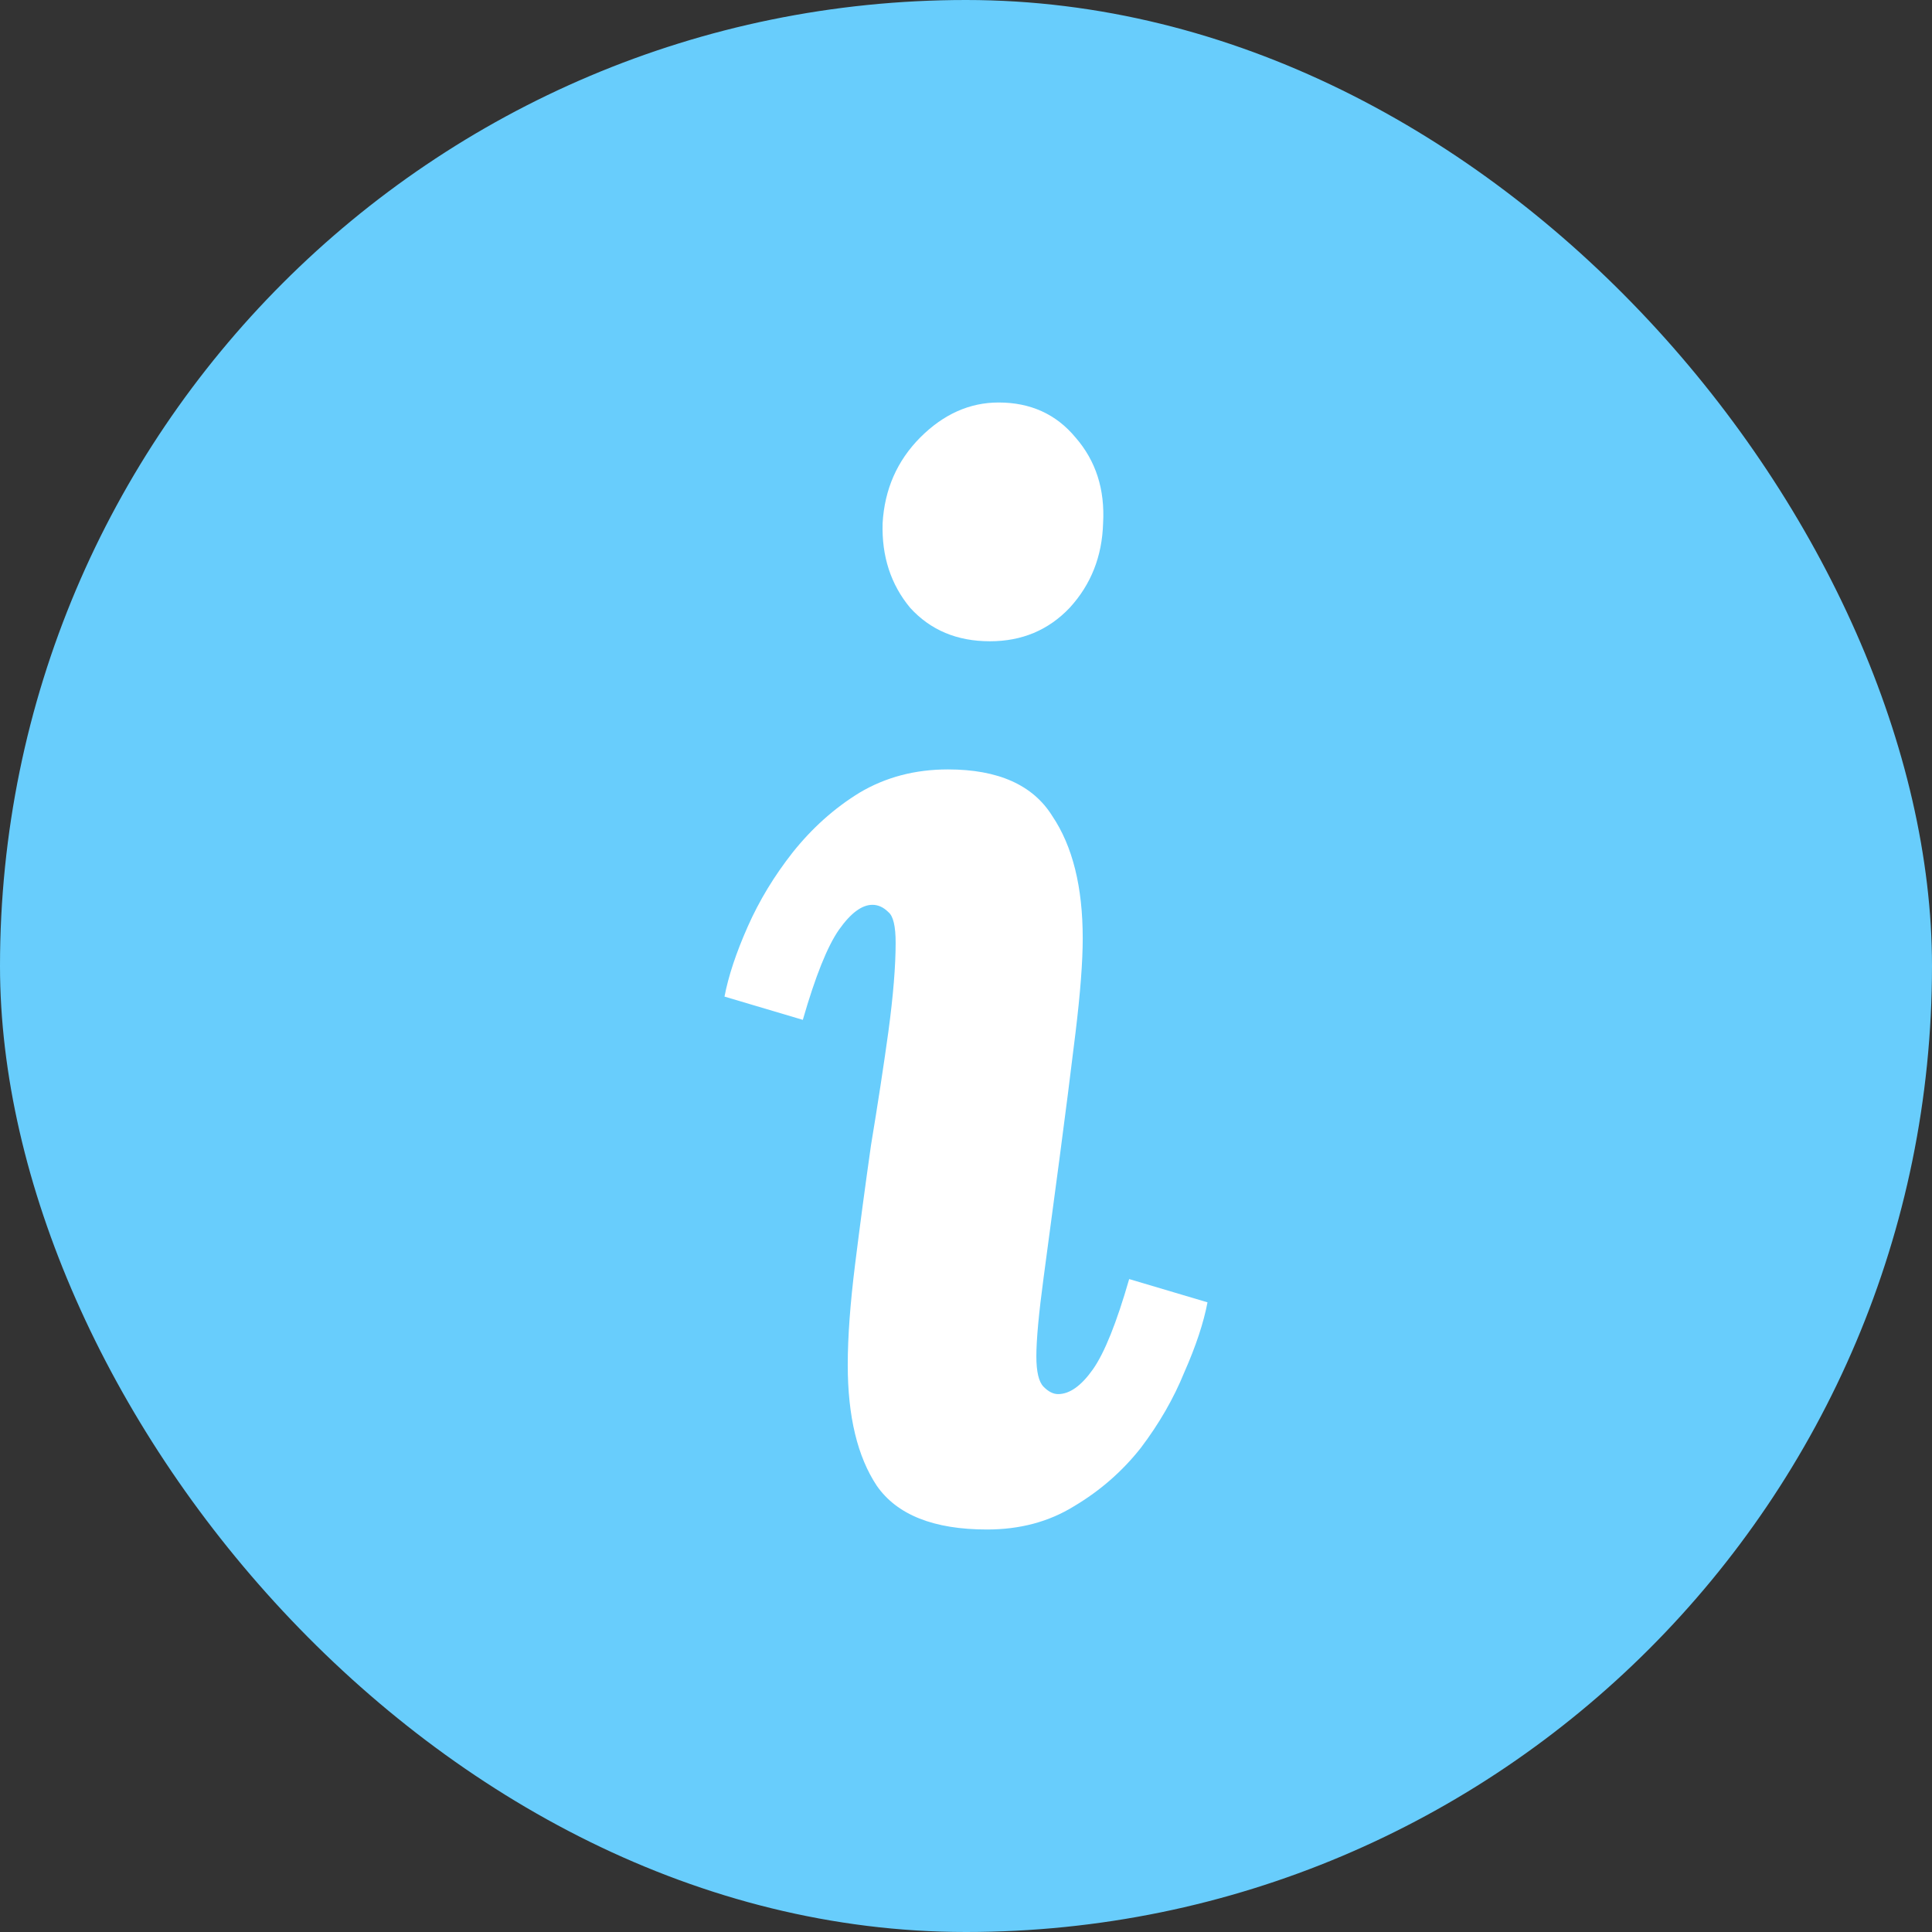 <svg width="24" height="24" viewBox="0 0 24 24" fill="none" xmlns="http://www.w3.org/2000/svg">
<rect x="0" y="0" width="24" height="24" fill="#333333" stroke="none"/>
<rect width="24" height="24" rx="12" fill="#68CDFC"/>
<path d="M11.775 9.558C12.399 9.558 12.832 9.751 13.072 10.137C13.324 10.511 13.45 11.017 13.45 11.656C13.45 11.946 13.42 12.338 13.36 12.832C13.3 13.326 13.234 13.845 13.162 14.388C13.09 14.93 13.024 15.425 12.964 15.871C12.904 16.317 12.874 16.642 12.874 16.848C12.874 17.041 12.904 17.167 12.964 17.227C13.024 17.288 13.084 17.318 13.144 17.318C13.288 17.318 13.432 17.215 13.577 17.01C13.721 16.805 13.871 16.431 14.027 15.889L15 16.178C14.952 16.431 14.856 16.721 14.712 17.047C14.58 17.372 14.399 17.686 14.171 17.987C13.943 18.276 13.667 18.518 13.342 18.711C13.03 18.904 12.67 19 12.261 19C11.601 19 11.144 18.819 10.892 18.457C10.652 18.096 10.531 17.595 10.531 16.956C10.531 16.606 10.562 16.19 10.622 15.708C10.682 15.226 10.748 14.731 10.82 14.225C10.904 13.718 10.976 13.248 11.036 12.814C11.096 12.368 11.126 12 11.126 11.711C11.126 11.506 11.096 11.379 11.036 11.331C10.976 11.271 10.91 11.24 10.838 11.24C10.706 11.24 10.568 11.343 10.423 11.548C10.279 11.753 10.129 12.127 9.973 12.669L9 12.38C9.048 12.127 9.144 11.837 9.288 11.512C9.432 11.186 9.619 10.879 9.847 10.589C10.087 10.288 10.363 10.04 10.676 9.848C11 9.655 11.366 9.558 11.775 9.558ZM12.405 5C12.802 5 13.12 5.145 13.36 5.434C13.613 5.724 13.727 6.079 13.703 6.501C13.691 6.911 13.553 7.261 13.288 7.55C13.024 7.828 12.694 7.966 12.297 7.966C11.889 7.966 11.559 7.828 11.306 7.55C11.066 7.261 10.952 6.911 10.964 6.501C10.988 6.079 11.144 5.724 11.432 5.434C11.721 5.145 12.045 5 12.405 5Z" fill="white"/>
</svg>
